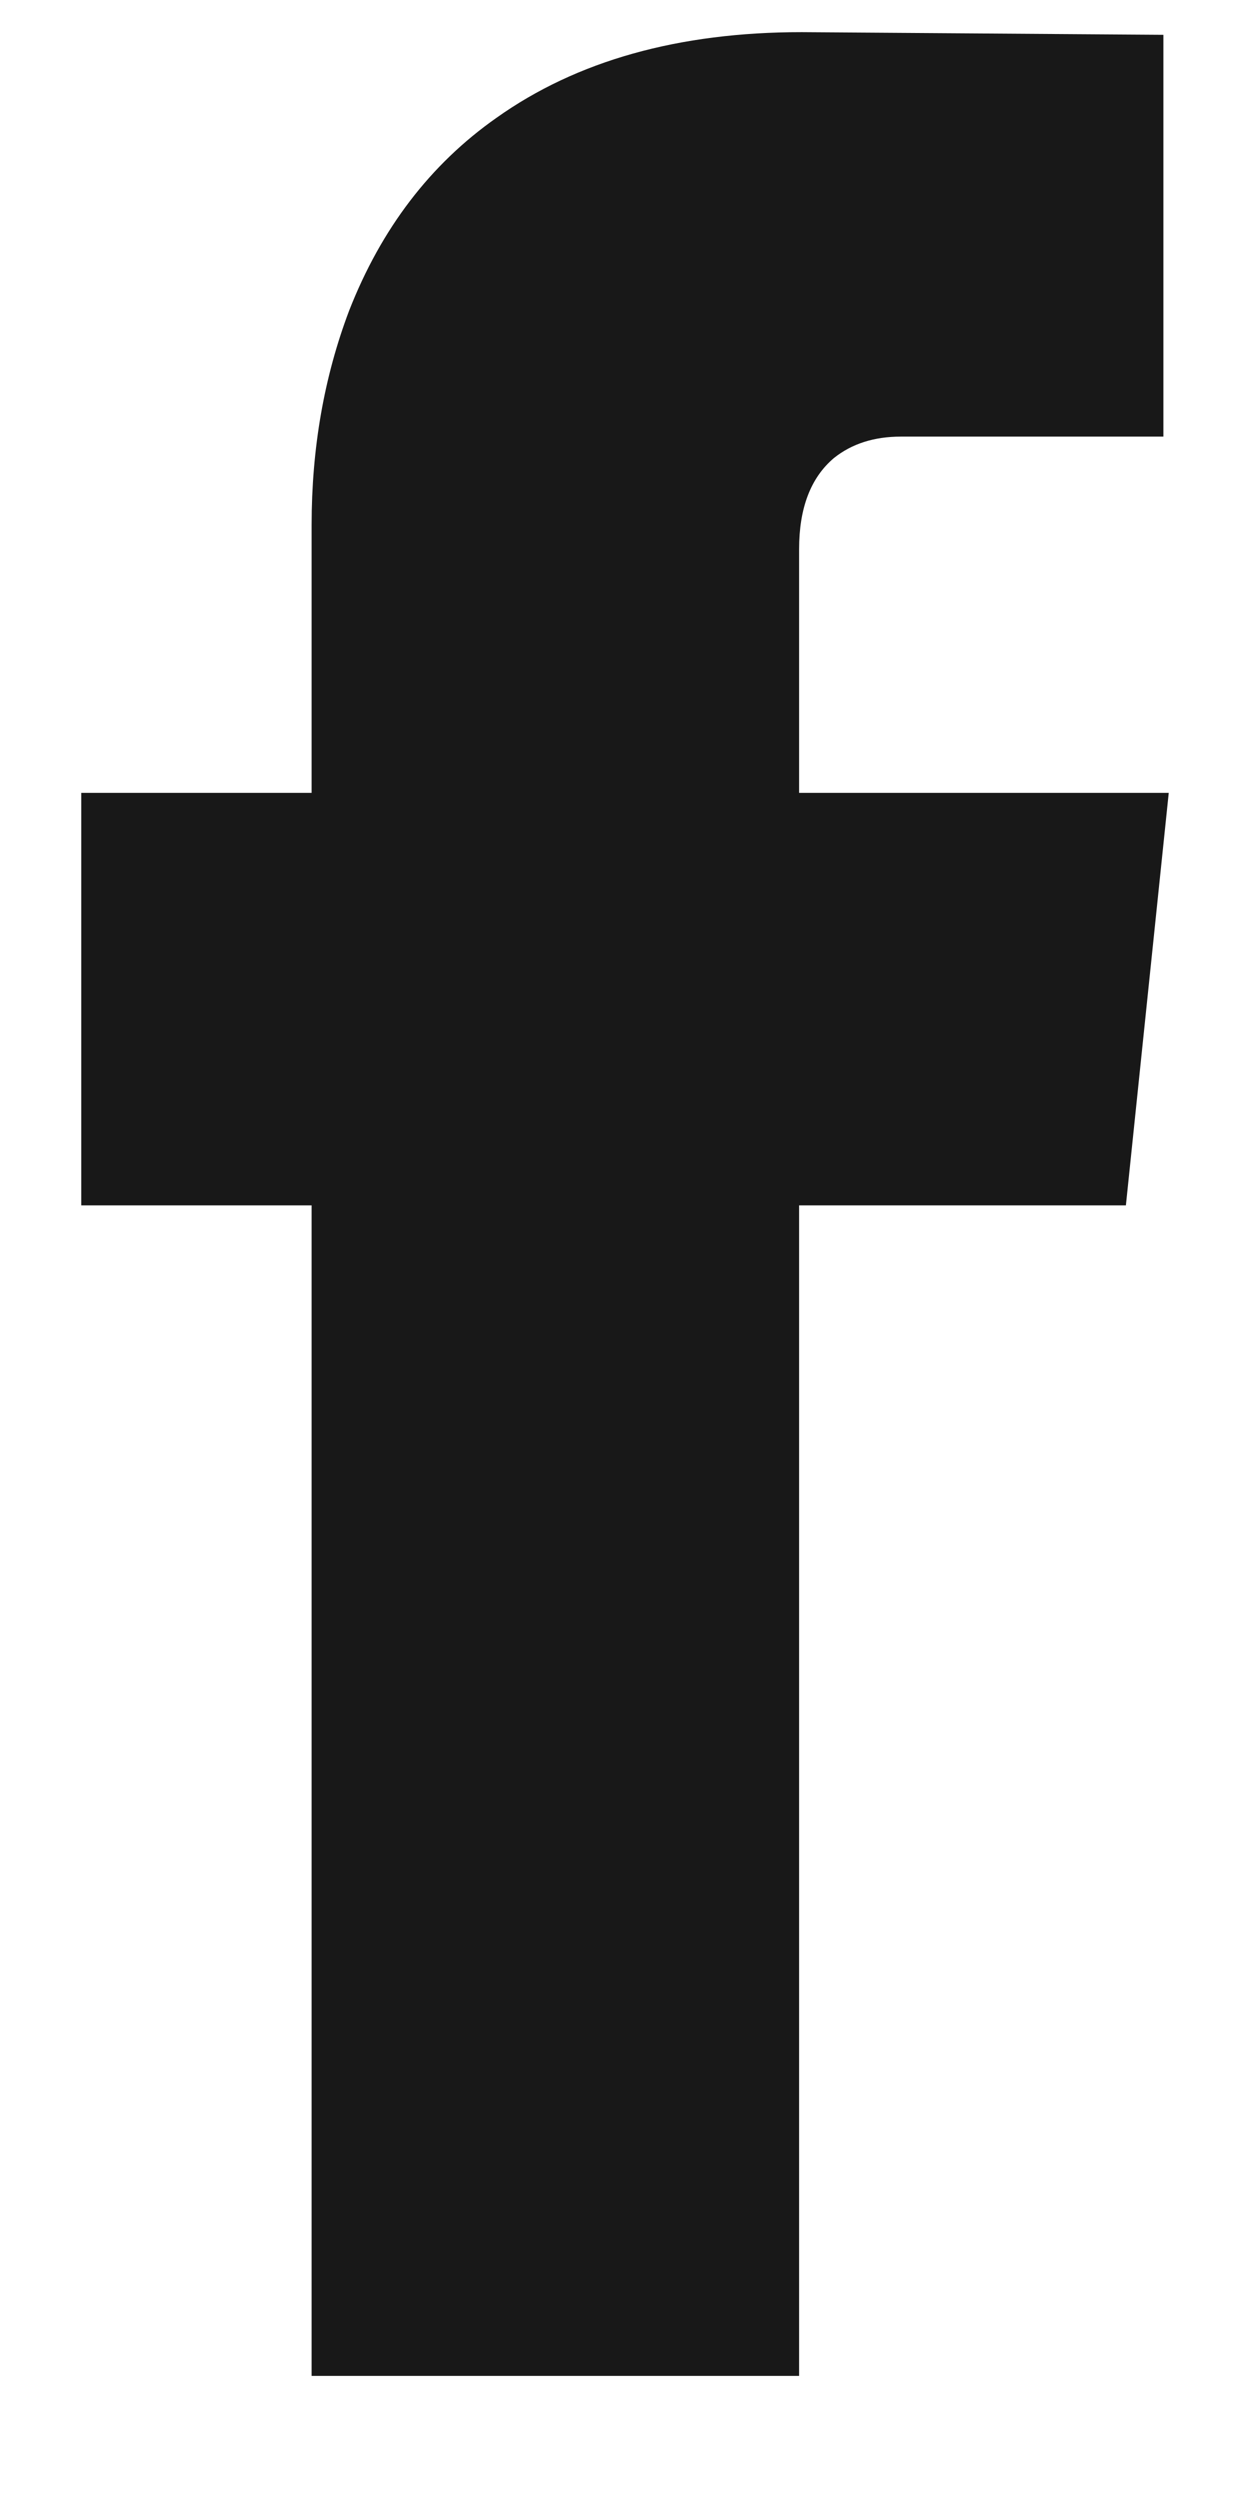 <svg width="7" height="14" viewBox="0 0 7 14" fill="none" xmlns="http://www.w3.org/2000/svg">
<path d="M6.545 4.44H4.475V3.075C4.475 2.845 4.54 2.675 4.67 2.565C4.77 2.485 4.895 2.445 5.045 2.445H6.515V0.195L4.49 0.18C3.8 0.18 3.23 0.34 2.78 0.66C2.41 0.92 2.135 1.28 1.955 1.74C1.815 2.11 1.745 2.51 1.745 2.94V4.44H0.455V6.75H1.745V13.305H4.475V6.75H6.305L6.545 4.44Z" fill="#181818"/>
</svg>
